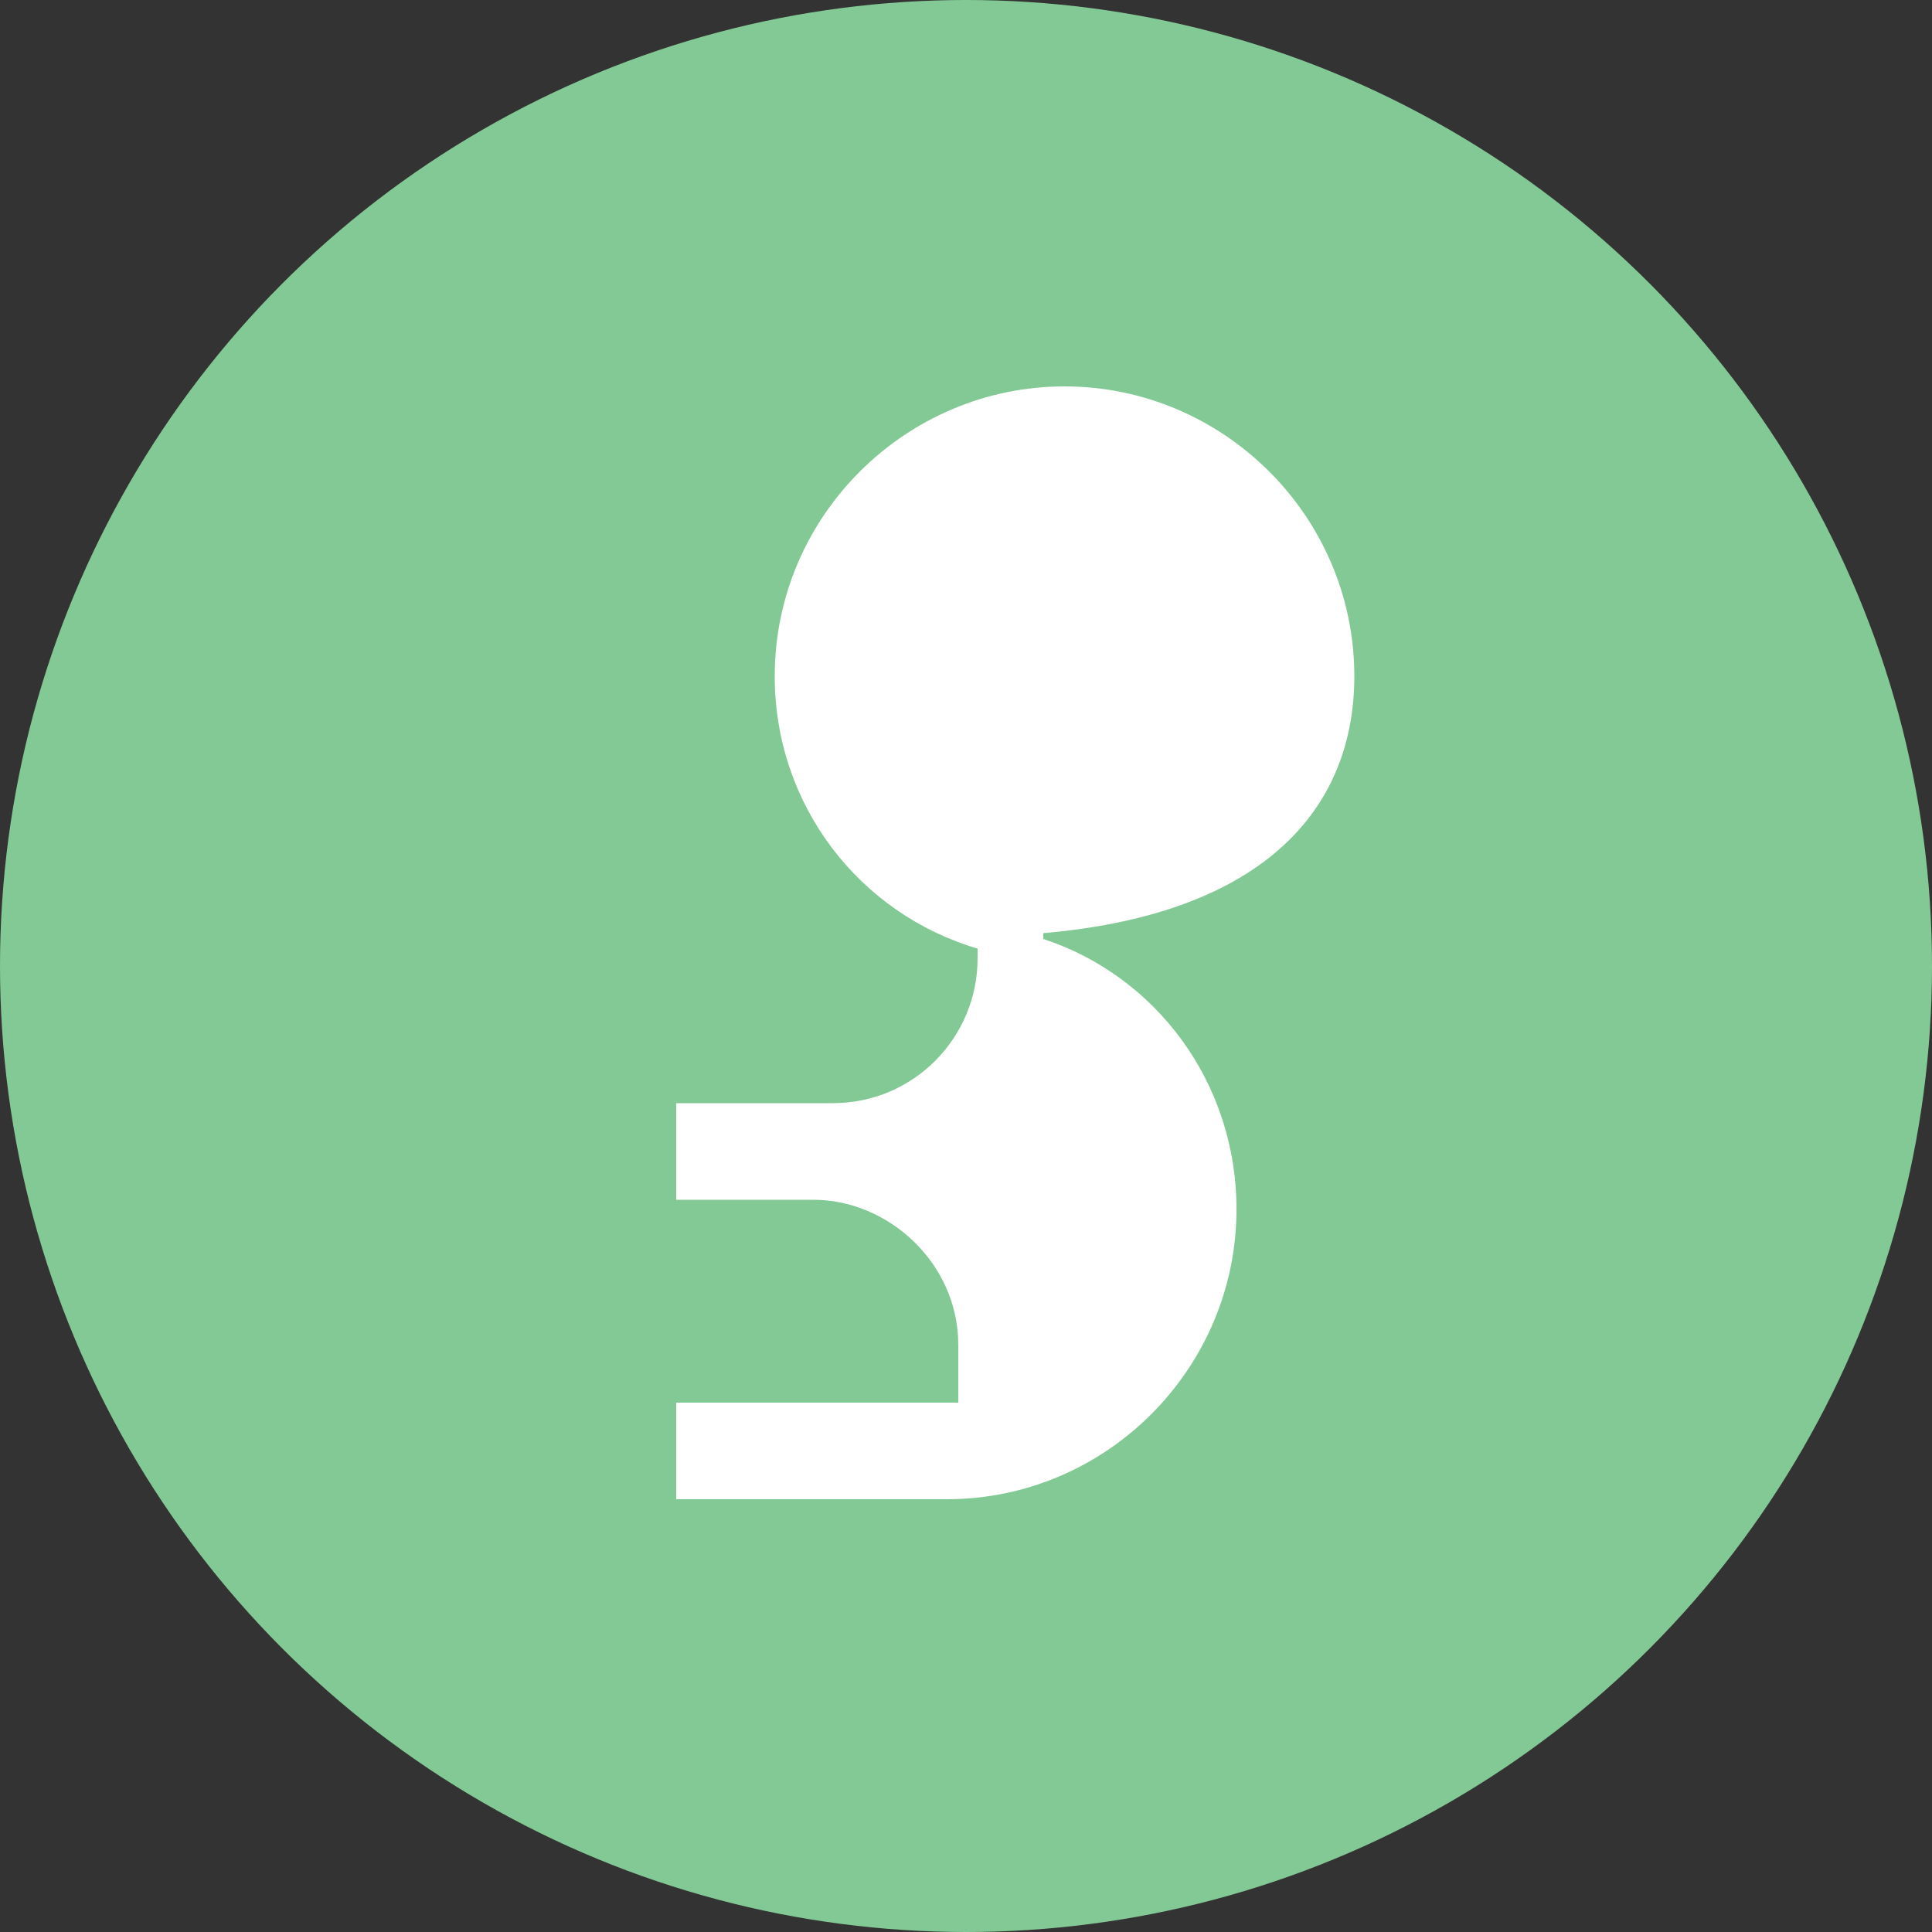 <svg xmlns="http://www.w3.org/2000/svg" viewBox="0 0 100 100">
  <rect x="0" y="0" width="100" height="100" fill="#333333" stroke="none"/>
  <style>
    .st0{fill:#83c995;}
    .st1{fill:#fff;}
  </style>
  <circle class="st0" cx="50" cy="50" r="50"/>
  <path class="st1" d="M70.1,35c0-8.3-6.8-15-15-15s-15,6.7-15,15c0,6.7,4.4,12.3,10.5,14.1v0.5c0,4.1-3.3,7.5-7.5,7.5H35
	v5h7.1c3.9,0,7.5,3.3,7.5,7.5v3H35v5h14c8.3,0,15-6.8,15-15c0-6.6-4.2-12.1-10-14v-0.3C65.5,47.3,70.1,41.8,70.1,35z"/>
</svg>